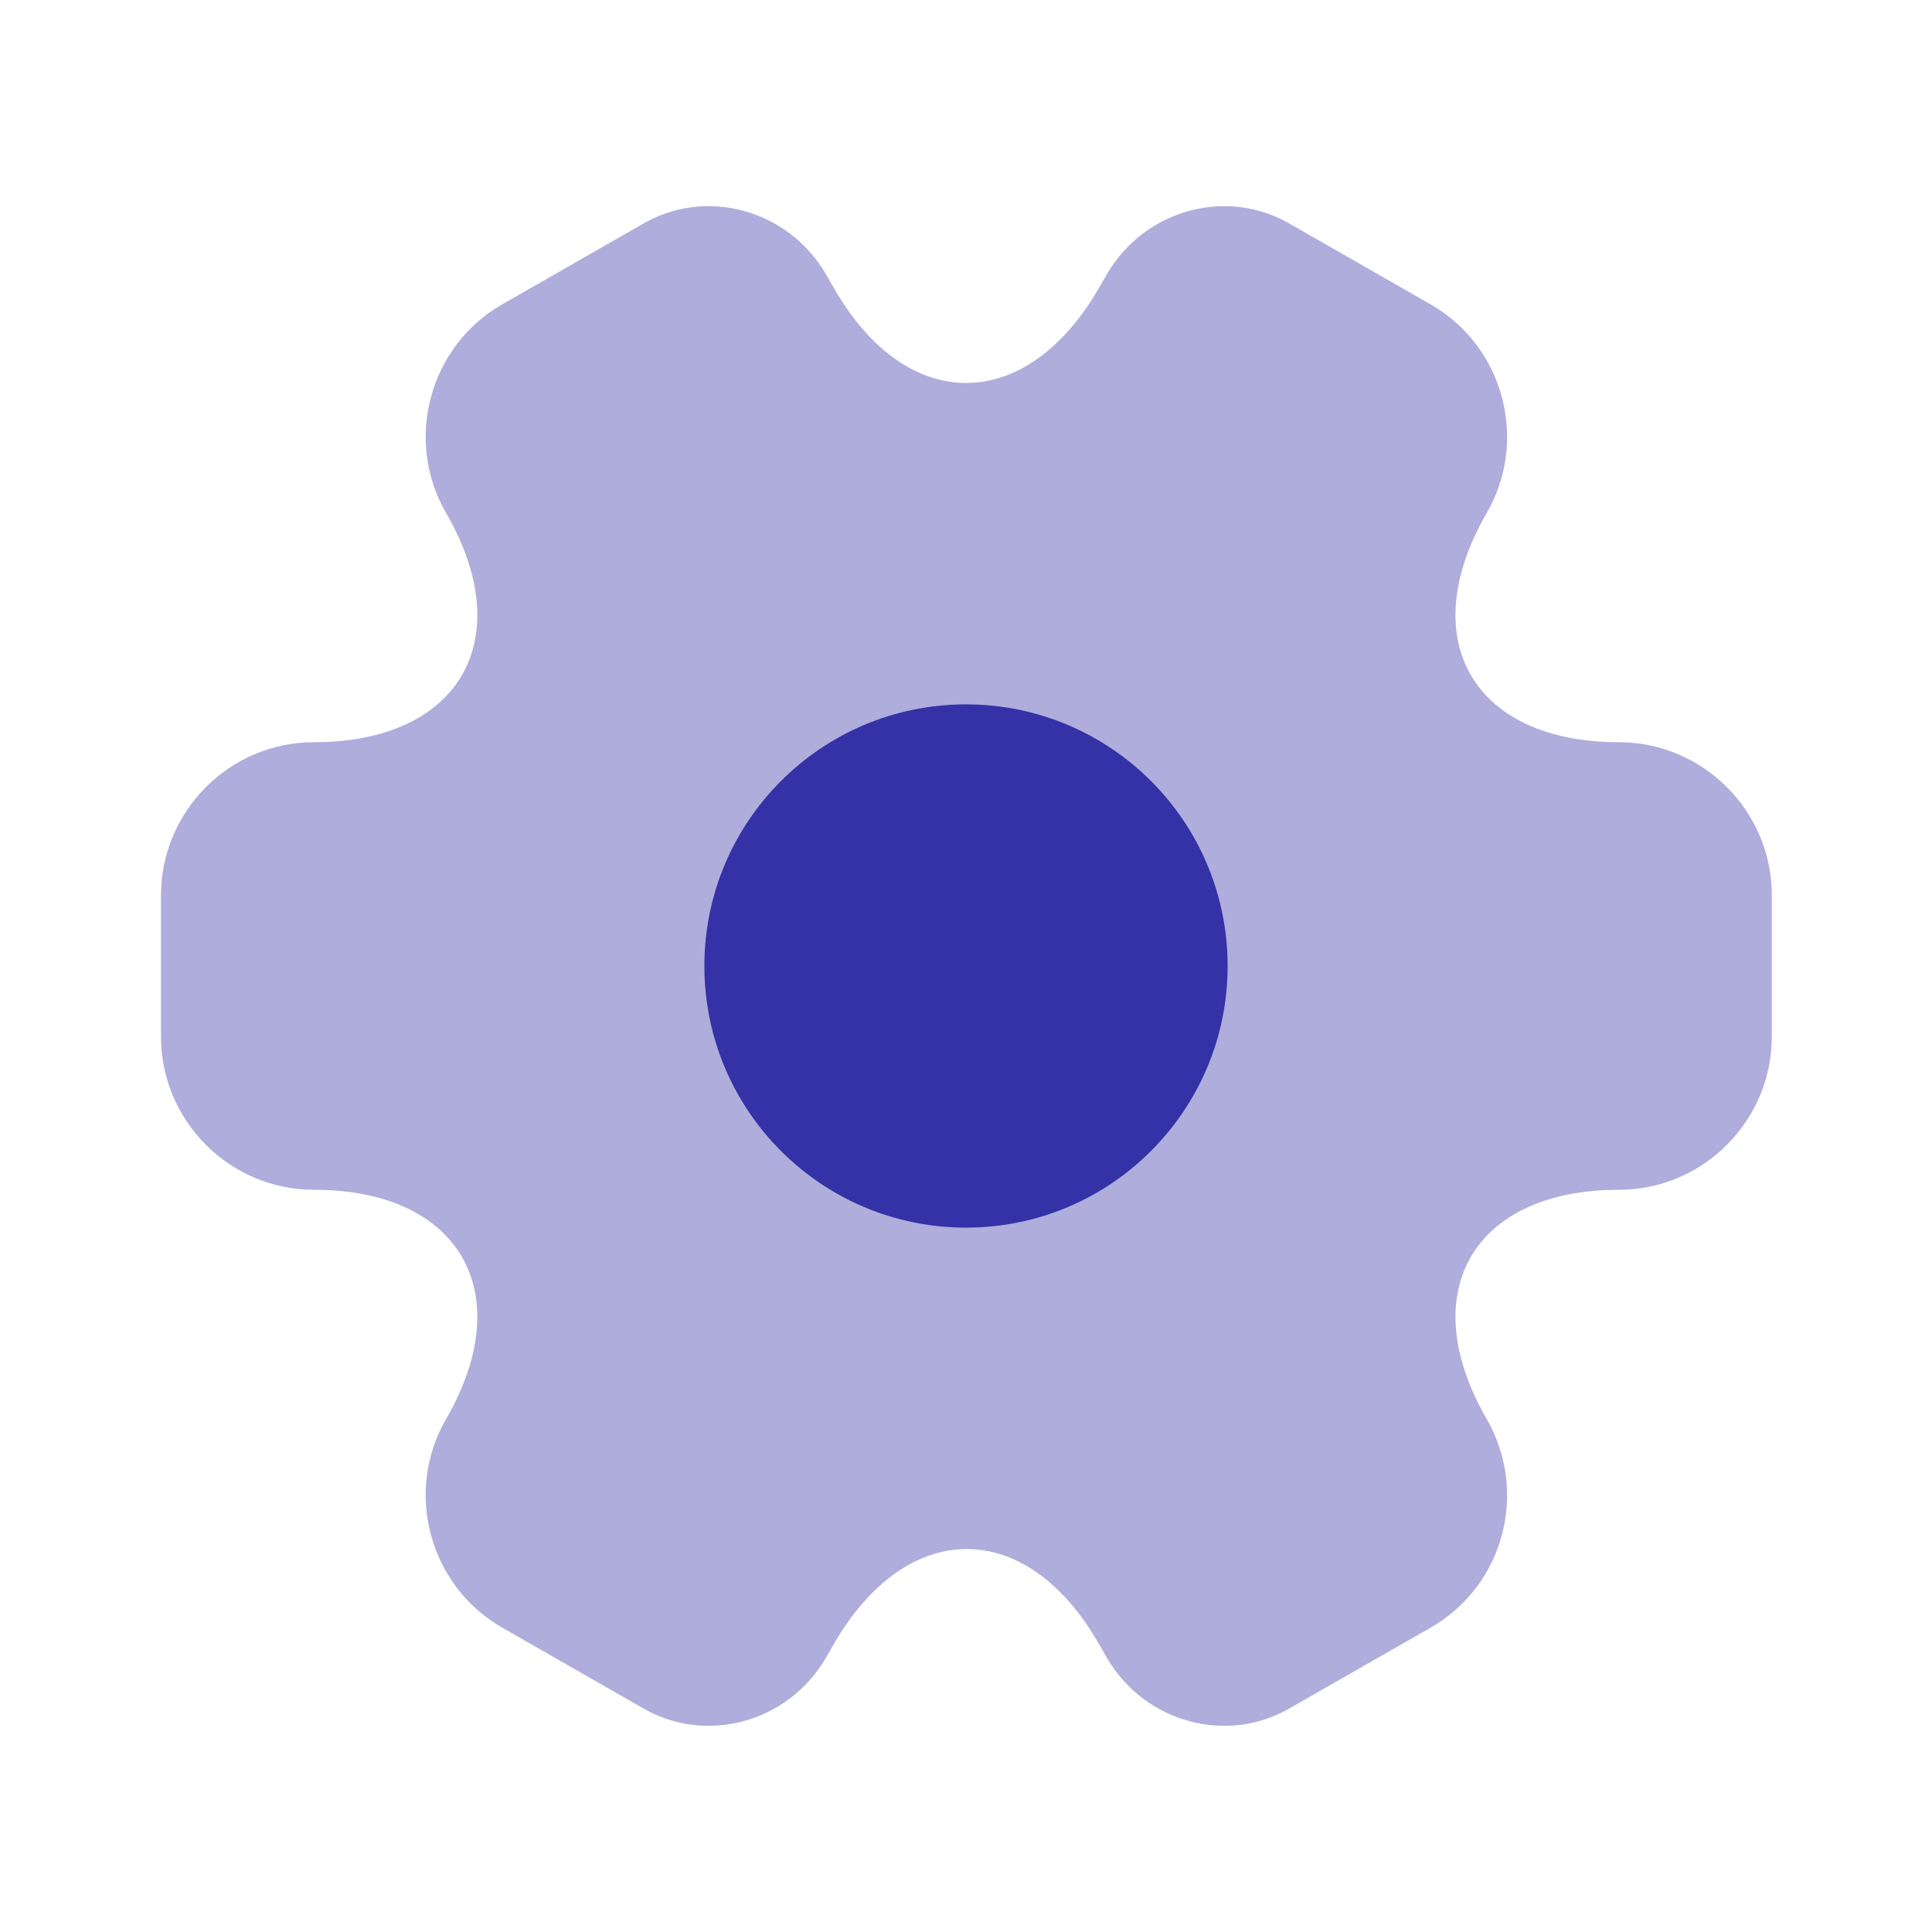 <svg width="48" height="48" viewBox="0 0 48 48" fill="none" xmlns="http://www.w3.org/2000/svg">
<path opacity="0.4" d="M4 25.76V22.24C4 20.16 5.7 18.44 7.8 18.44C11.42 18.44 12.9 15.88 11.08 12.74C10.04 10.94 10.66 8.6 12.48 7.56L15.94 5.58C17.52 4.64 19.56 5.2 20.5 6.78L20.72 7.16C22.52 10.3 25.48 10.3 27.3 7.16L27.52 6.78C28.46 5.2 30.5 4.64 32.08 5.58L35.54 7.56C37.36 8.6 37.98 10.94 36.94 12.74C35.12 15.88 36.6 18.44 40.22 18.44C42.3 18.44 44.02 20.14 44.02 22.24V25.76C44.02 27.84 42.32 29.56 40.22 29.56C36.6 29.56 35.12 32.12 36.94 35.26C37.98 37.08 37.36 39.4 35.54 40.44L32.08 42.42C30.5 43.36 28.46 42.8 27.52 41.22L27.3 40.84C25.5 37.7 22.54 37.7 20.72 40.84L20.5 41.22C19.56 42.8 17.52 43.36 15.94 42.42L12.48 40.44C10.66 39.4 10.04 37.06 11.08 35.26C12.9 32.12 11.42 29.56 7.8 29.56C5.7 29.56 4 27.84 4 25.76Z" fill="#3532A7"/>
<path d="M24 30.5C27.59 30.5 30.5 27.59 30.5 24C30.5 20.41 27.59 17.5 24 17.5C20.41 17.5 17.5 20.41 17.5 24C17.5 27.59 20.41 30.5 24 30.5Z" fill="#3532A7"/>
</svg>
